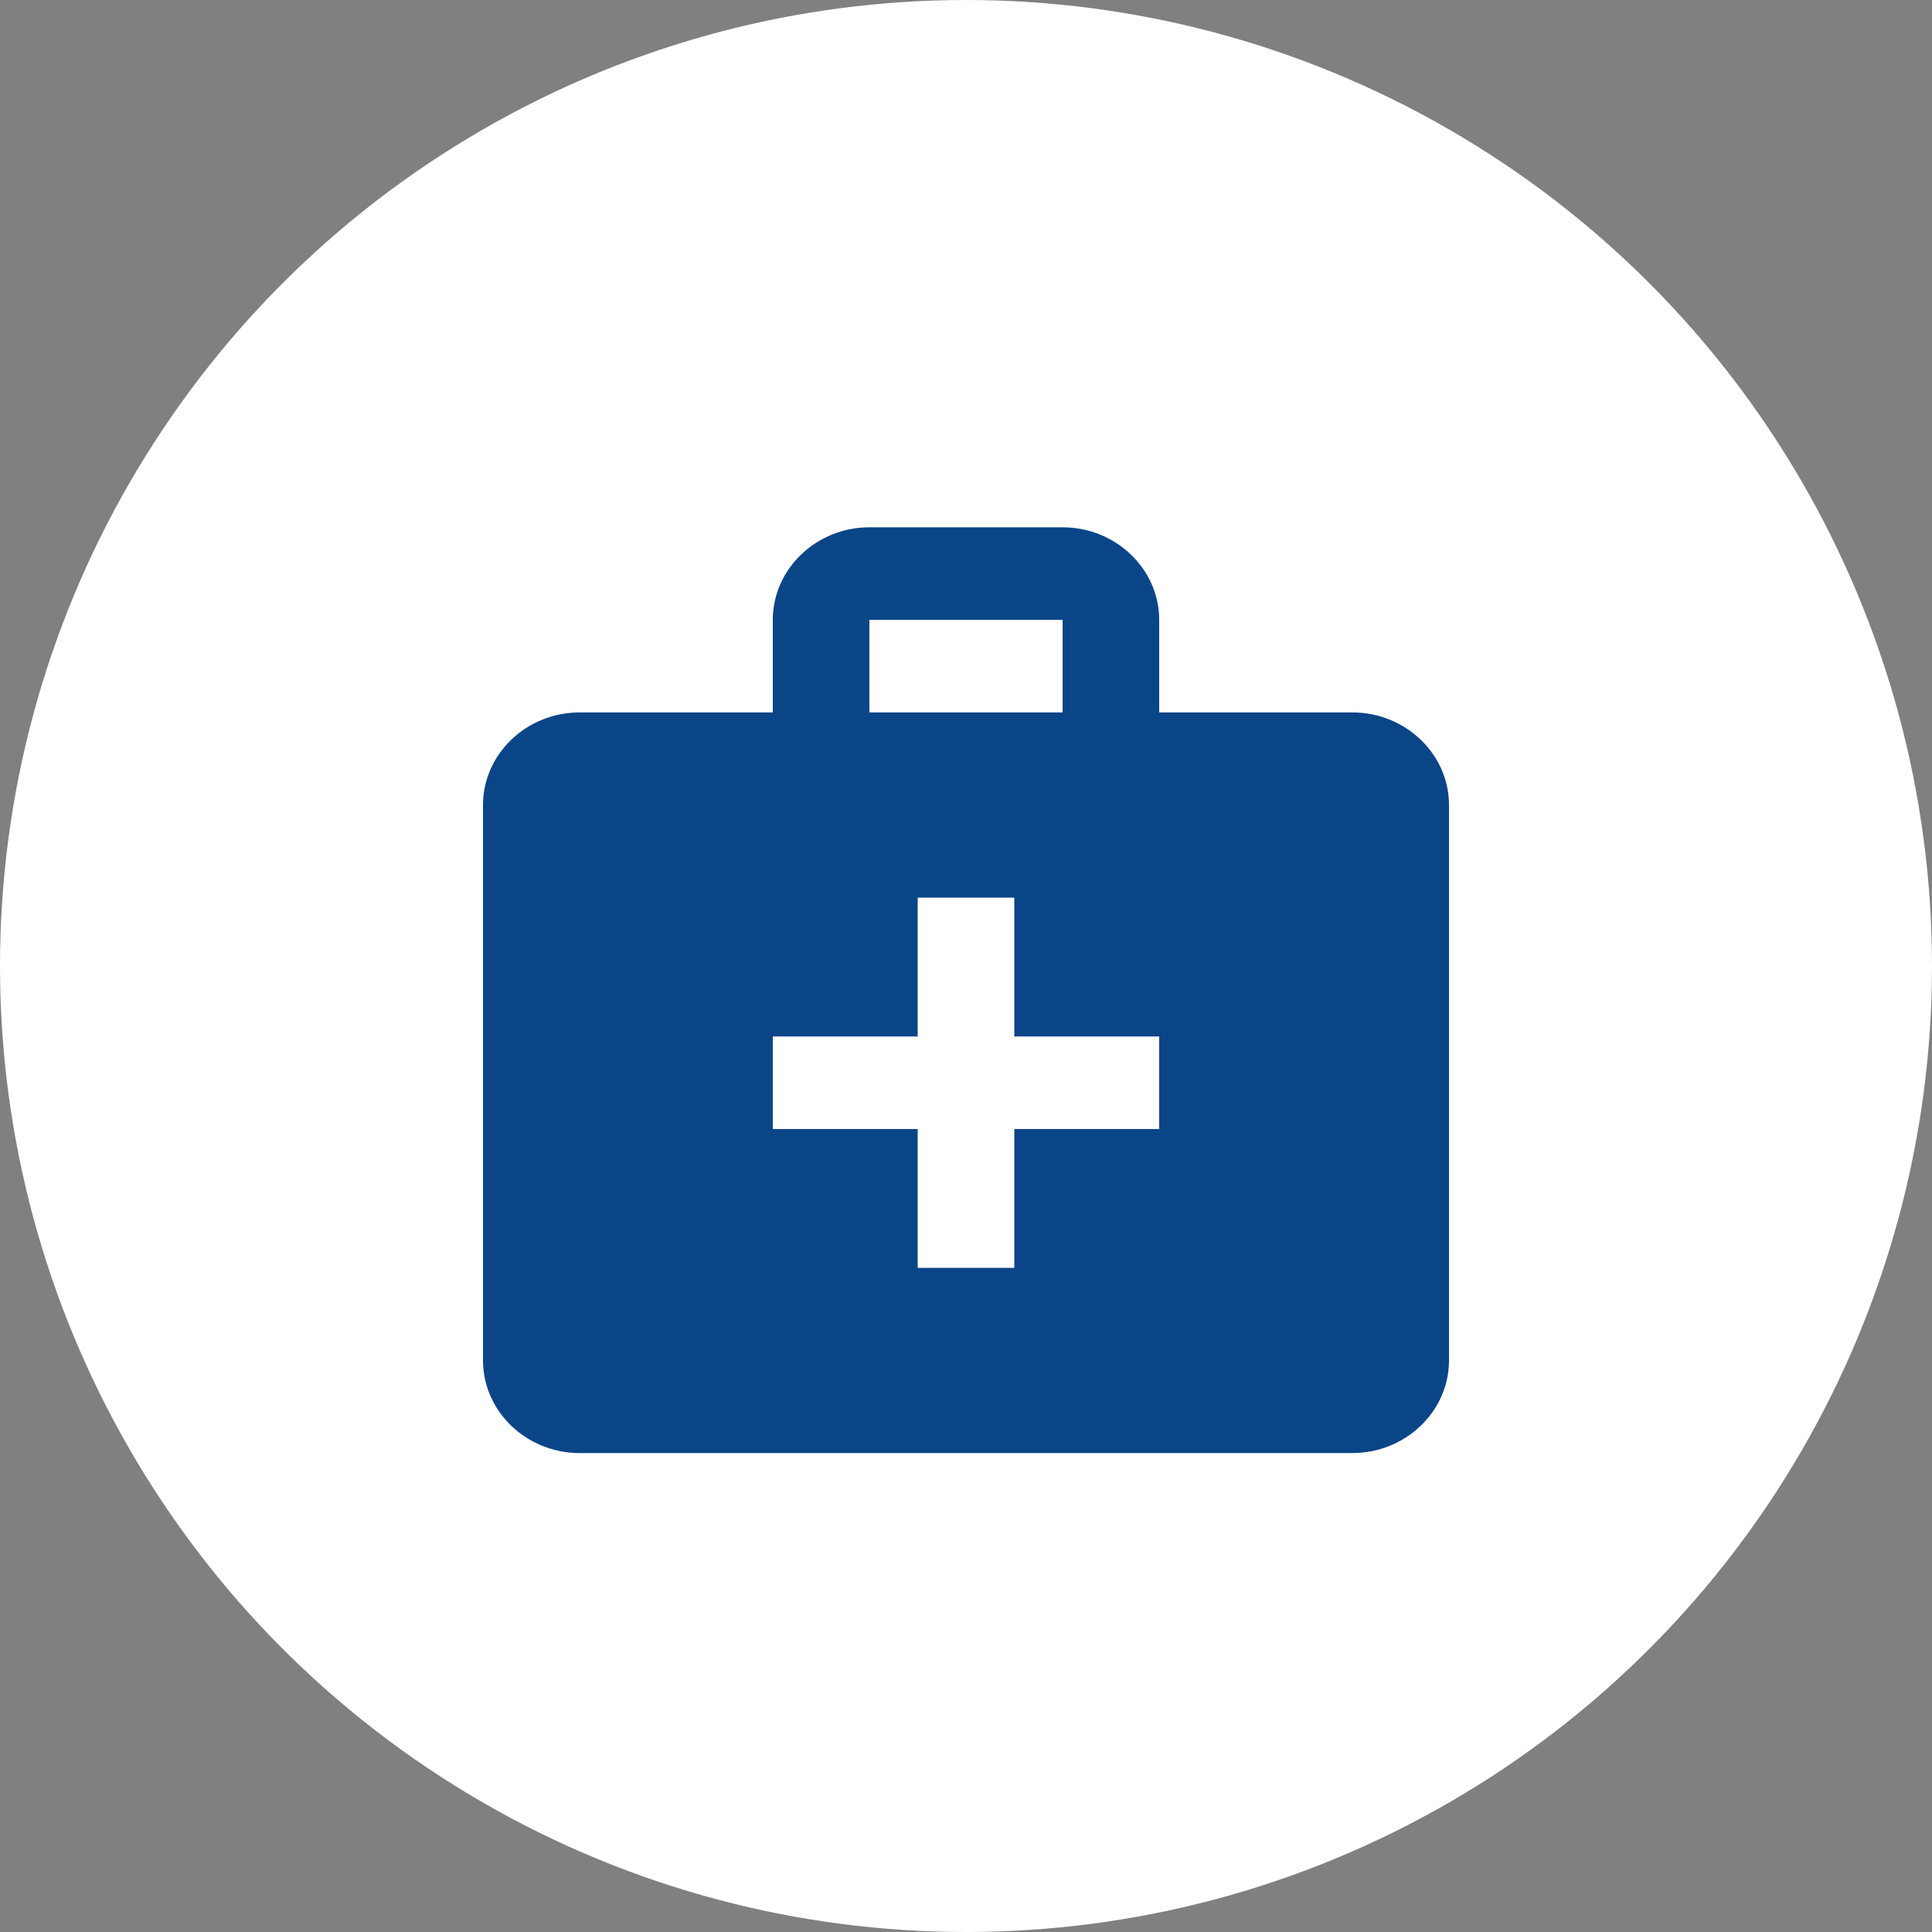 <?xml version="1.0" encoding="UTF-8"?> <svg xmlns="http://www.w3.org/2000/svg" width="40" height="40" viewBox="0 0 40 40" fill="none"><rect x="0" y="0" width="40" height="40" fill="#808080" stroke="none"/><circle cx="20" cy="20" r="20" fill="white"></circle><g clip-path="url(#clip0_2942_7916)"><rect width="24" height="23" transform="translate(8 9)" fill="white"></rect><path d="M28 14.75H24V12.834C24 11.78 23.1 10.917 22 10.917H18C16.9 10.917 16 11.78 16 12.834V14.75H12C10.9 14.75 10 15.613 10 16.667V28.167C10 29.221 10.9 30.084 12 30.084H28C29.1 30.084 30 29.221 30 28.167V16.667C30 15.613 29.1 14.75 28 14.75ZM18 12.834H22V14.75H18V12.834ZM24 23.375H21V26.25H19V23.375H16V21.459H19V18.584H21V21.459H24V23.375Z" fill="#0A4587"></path></g><defs><clipPath id="clip0_2942_7916"><rect width="24" height="23" fill="white" transform="translate(8 9)"></rect></clipPath></defs></svg> 